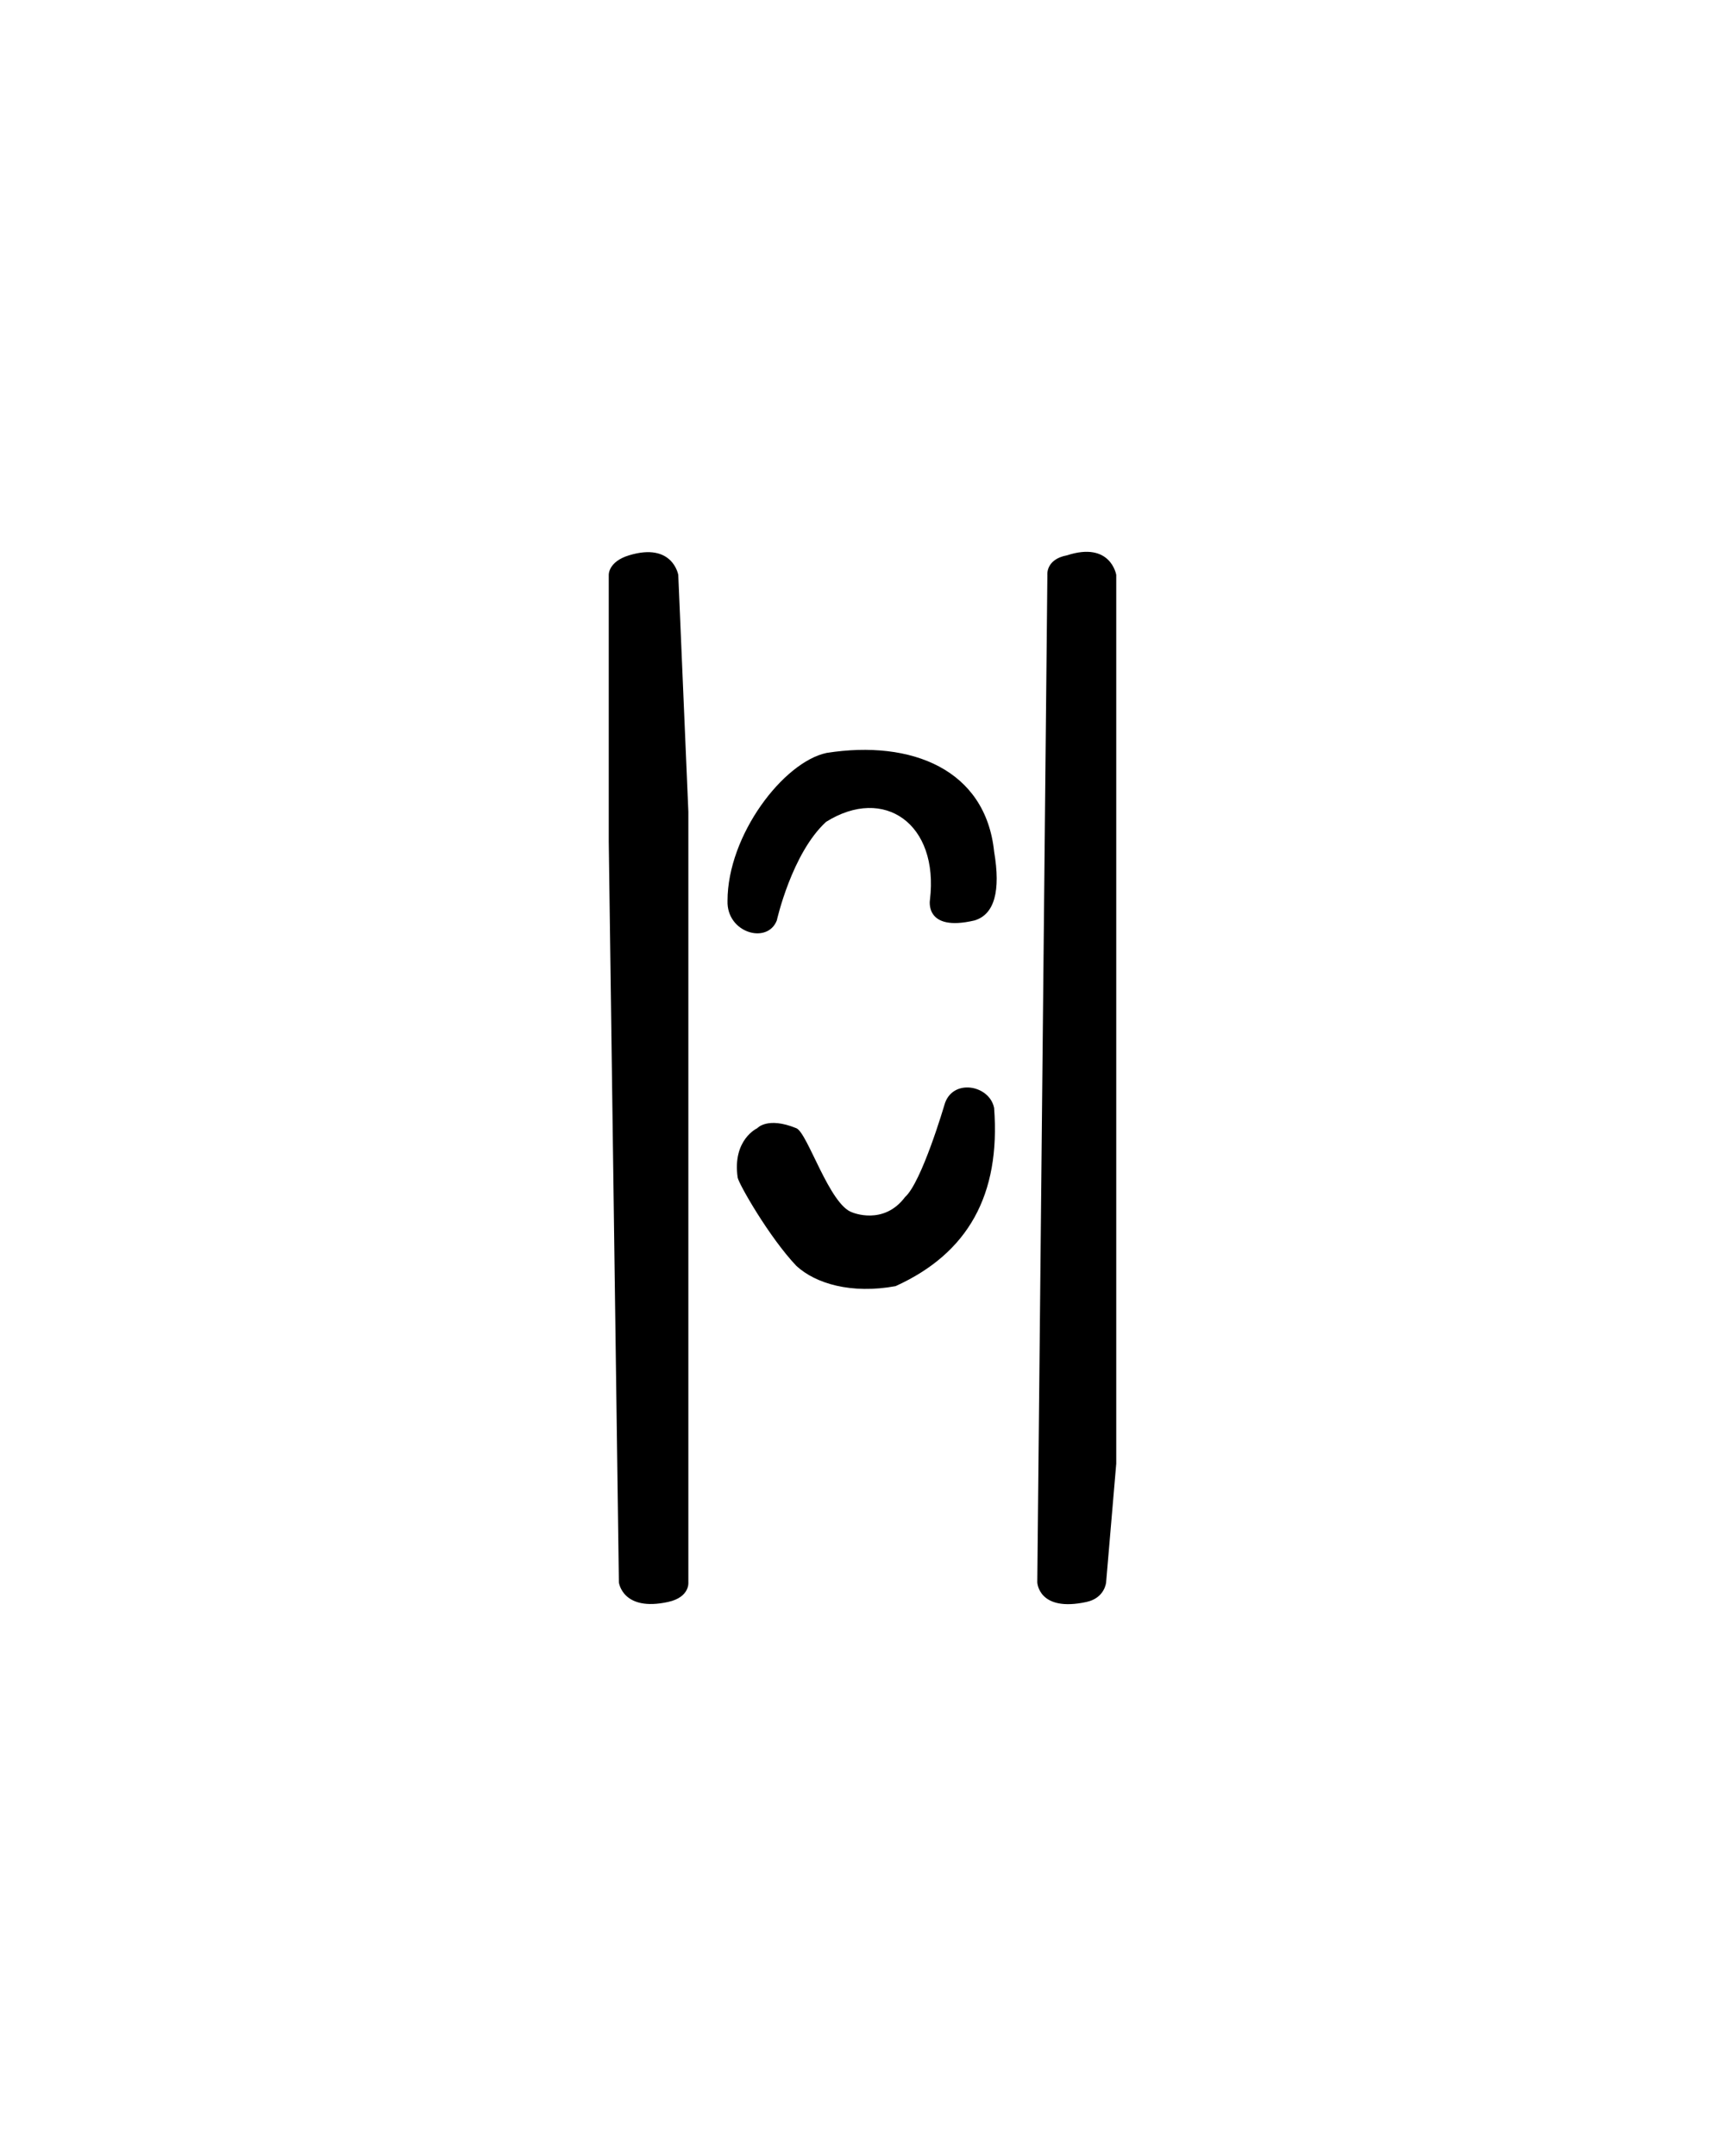 <?xml version="1.0" encoding="UTF-8" standalone="no"?>
<!-- Created with Inkscape (http://www.inkscape.org/) -->
<svg
   xmlns:svg="http://www.w3.org/2000/svg"
   xmlns="http://www.w3.org/2000/svg"
   version="1.0"
   width="40"
   height="50"
   id="svg2480">
  <defs
     id="defs2482" />
  <g
     id="layer1">
    <path
       d="M 15.493,37.151 C 14.433,37.383 14.351,36.697 14.351,36.697 L 14.116,19.515 L 14.116,13.333 C 14.116,13.333 14.1,13.027 14.585,12.879 C 15.601,12.569 15.728,13.333 15.728,13.333 L 15.962,18.826 L 15.962,36.697 C 15.962,36.697 15.999,37.04 15.493,37.151 z M 25.195,37.151 C 24.079,37.394 24.053,36.697 24.053,36.697 L 24.287,13.333 C 24.287,13.333 24.245,12.971 24.741,12.879 C 25.758,12.547 25.884,13.333 25.884,13.333 L 25.884,33.943 L 25.649,36.697 C 25.649,36.697 25.62,37.059 25.195,37.151 z M 18.467,29.358 C 17.837,28.695 17.127,27.451 17.105,27.308 C 16.979,26.429 17.559,26.165 17.559,26.165 C 17.559,26.165 17.793,25.889 18.467,26.165 C 18.727,26.272 19.236,27.952 19.766,28.118 C 19.766,28.118 20.488,28.426 20.986,27.762 C 21.373,27.419 21.898,25.629 21.898,25.629 C 22.069,24.999 22.947,25.155 23.052,25.696 C 23.204,27.712 22.446,29.065 20.767,29.827 C 19.741,30.016 18.911,29.768 18.467,29.358 z M 18.013,21.346 C 17.794,21.908 16.847,21.634 16.87,20.892 C 16.87,19.368 18.166,17.672 19.168,17.461 C 21.14,17.151 22.854,17.847 23.052,19.749 C 23.208,20.667 23.059,21.207 22.598,21.346 C 21.427,21.622 21.564,20.868 21.564,20.868 C 21.776,19.108 20.503,18.215 19.155,19.06 C 18.36,19.79 18.013,21.346 18.013,21.346 z"
       id="path2483"
       style="fill:#000000;stroke:none;stroke-width:1" />
  </g>
</svg>

